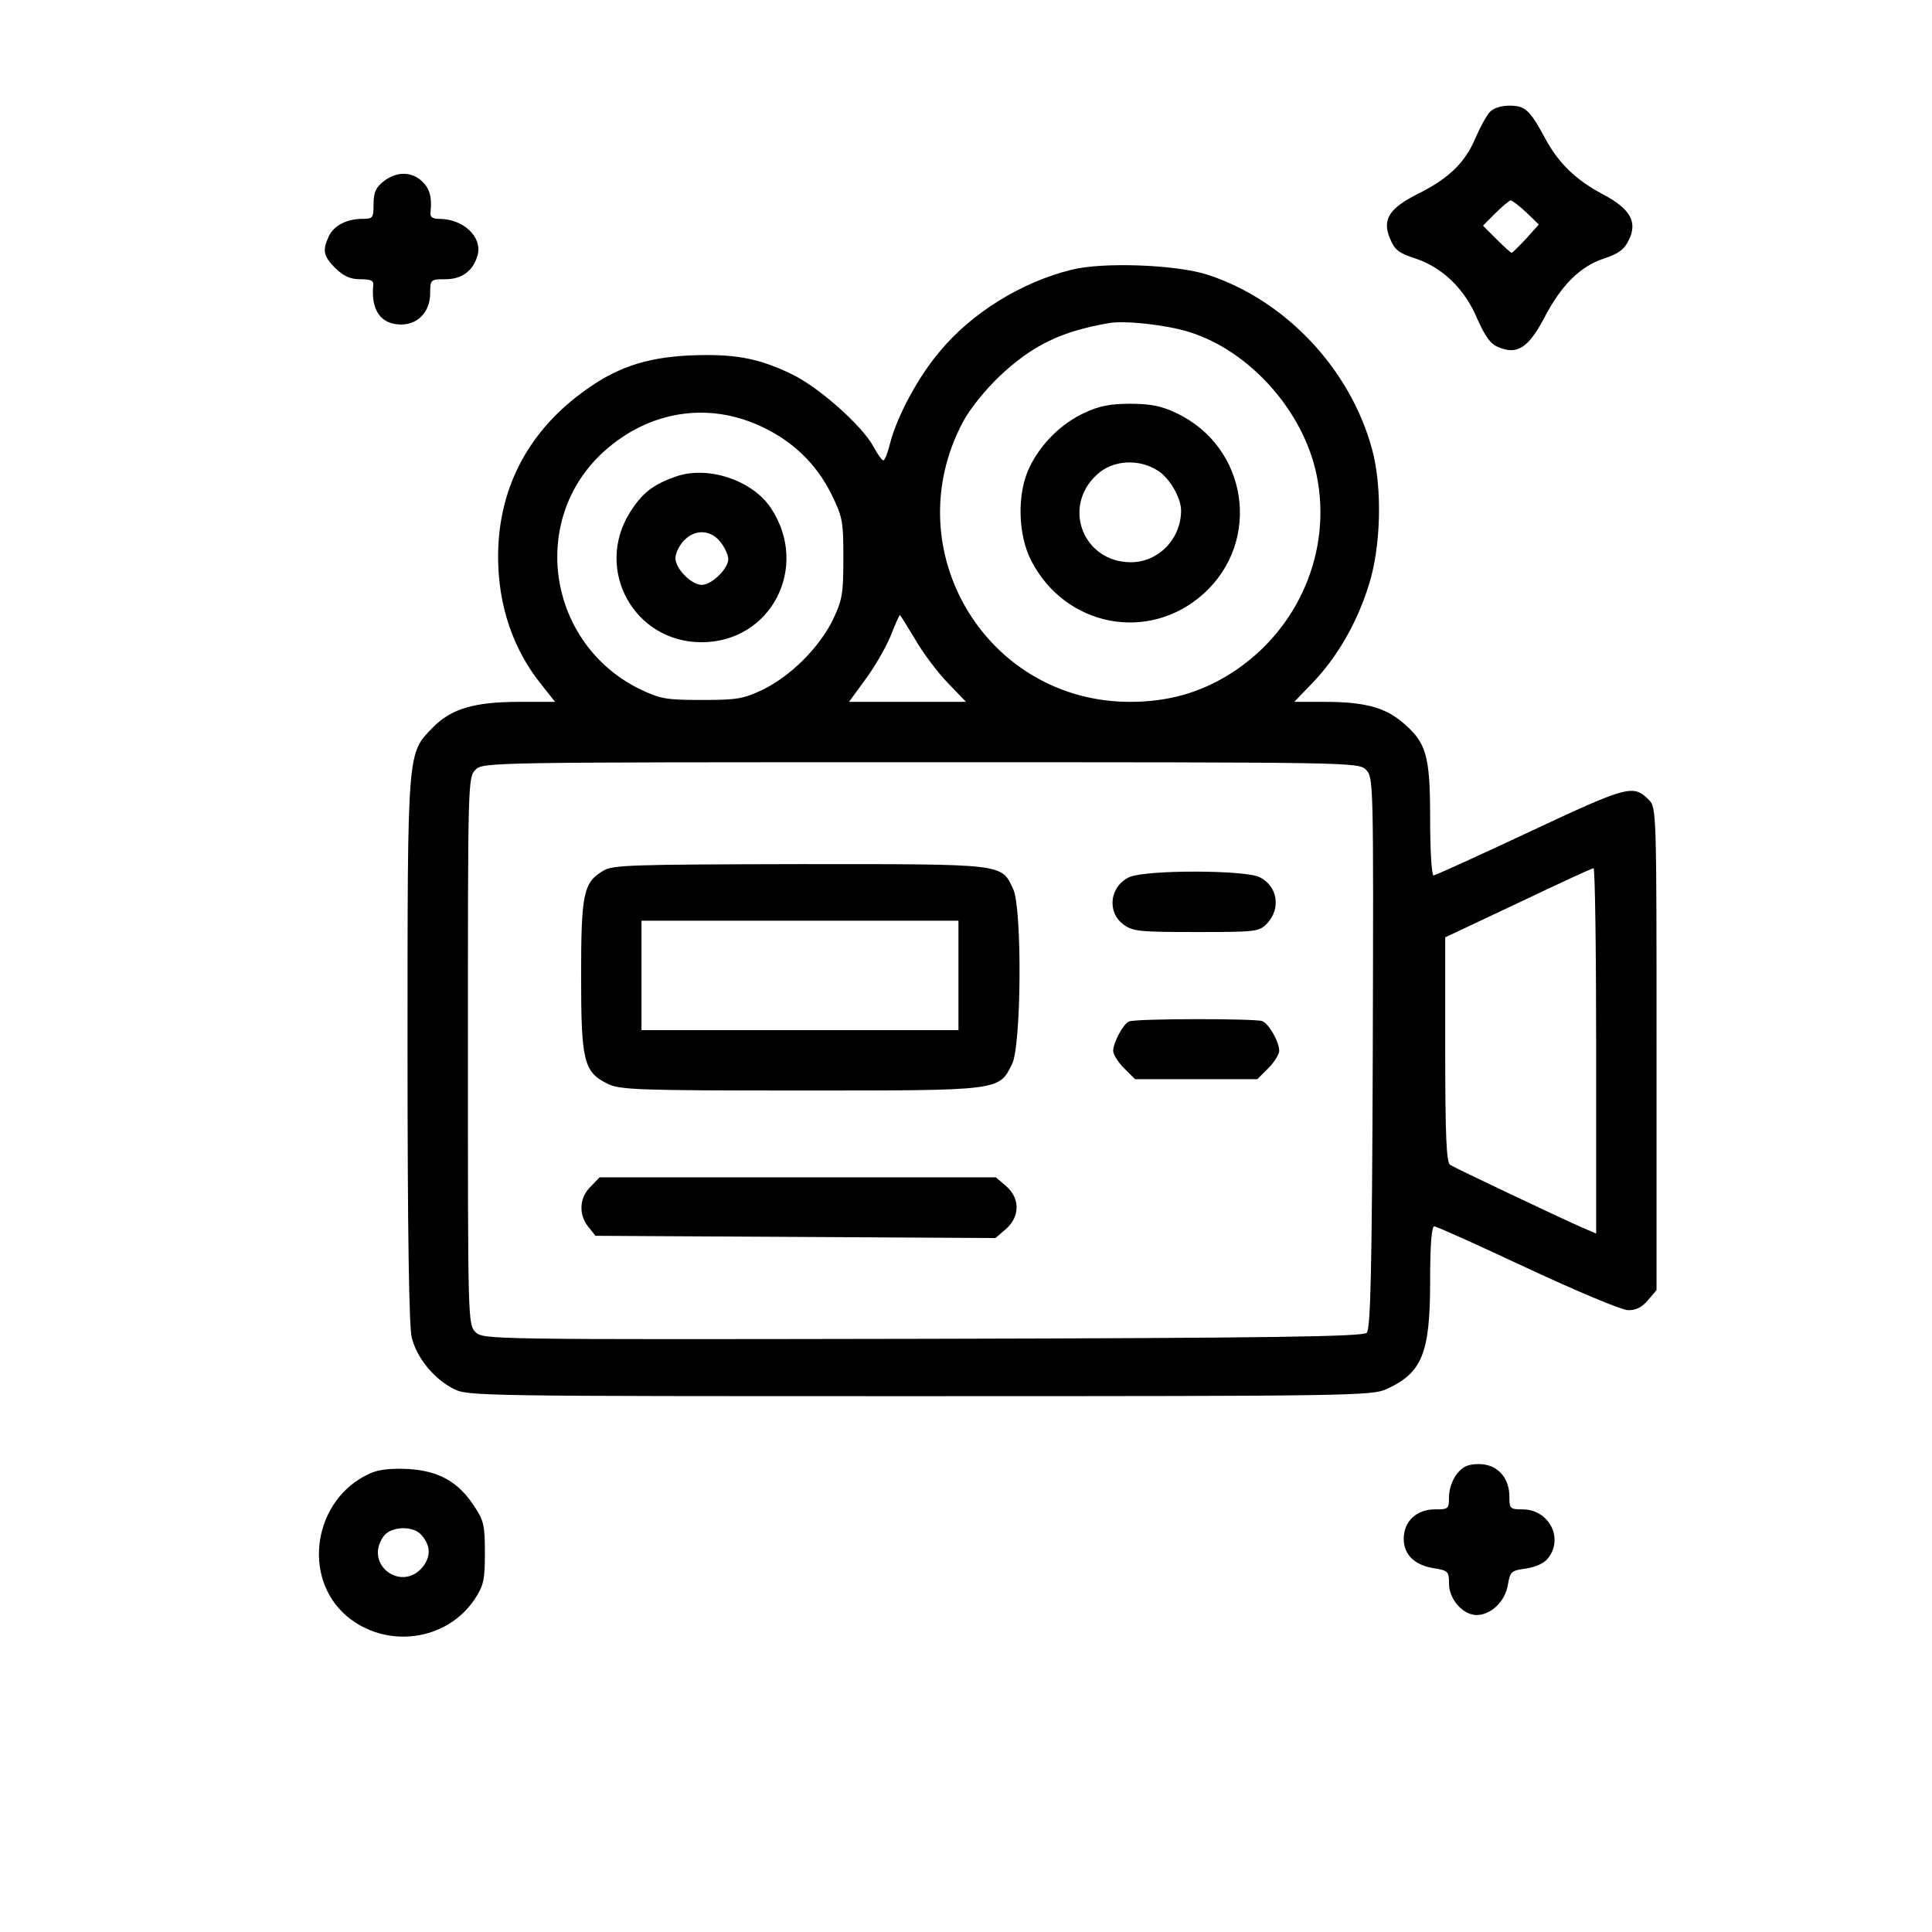 <?xml version="1.0" standalone="no"?>
<!DOCTYPE svg PUBLIC "-//W3C//DTD SVG 20010904//EN"
 "http://www.w3.org/TR/2001/REC-SVG-20010904/DTD/svg10.dtd">
<svg version="1.0" xmlns="http://www.w3.org/2000/svg"
 width="512pt" height="512pt" viewBox="0 0 512 512"
 preserveAspectRatio="xMidYMid meet">

<g transform="translate(0,512) scale(0.1,-0.1)"
fill="#000000" stroke="none">
<path d="M3948 4823 c-9 -10 -26 -41 -38 -69 -27 -65 -71 -107 -151 -147 -78
-39 -97 -69 -75 -120 12 -29 23 -38 67 -52 72 -24 131 -81 164 -160 21 -47 35
-67 56 -75 49 -21 79 -2 120 75 46 89 96 139 160 160 39 13 54 24 66 50 23 47
3 82 -69 120 -72 38 -118 83 -153 148 -41 76 -53 87 -95 87 -23 0 -43 -7 -52
-17z m97 -266 l33 -32 -34 -38 c-19 -20 -36 -37 -38 -37 -2 0 -20 16 -40 36
l-36 36 33 33 c17 17 36 33 40 34 4 0 23 -14 42 -32z"/>
<path d="M1016 4639 c-20 -16 -26 -29 -26 -60 0 -37 -2 -39 -30 -39 -41 0 -76
-18 -89 -47 -17 -37 -14 -52 18 -84 22 -21 39 -29 66 -29 29 0 36 -4 34 -17
-6 -66 21 -103 74 -103 45 0 77 34 77 83 0 36 1 37 40 37 45 0 75 23 86 65 12
48 -39 95 -102 95 -18 0 -25 5 -23 18 4 40 -2 62 -23 82 -28 26 -68 26 -102
-1z"/>
<path d="M2839 4405 c-133 -33 -265 -115 -349 -217 -57 -67 -113 -172 -131
-242 -6 -25 -14 -46 -18 -46 -4 0 -15 16 -26 36 -30 56 -146 159 -218 193 -89
43 -154 54 -271 49 -119 -6 -198 -34 -287 -101 -143 -107 -219 -256 -219 -432
0 -130 40 -248 117 -342 l34 -43 -94 0 c-120 0 -181 -18 -230 -68 -68 -70 -67
-52 -67 -854 0 -485 4 -733 11 -762 13 -54 59 -110 110 -136 37 -20 64 -20
1236 -20 1143 0 1200 1 1238 19 94 43 115 95 115 286 0 97 4 145 11 145 6 0
117 -50 247 -111 131 -61 250 -111 266 -111 20 -1 37 7 53 26 l23 27 0 640 c0
623 0 639 -20 659 -42 42 -55 38 -316 -84 -136 -64 -251 -116 -255 -116 -5 0
-9 68 -9 150 0 171 -10 203 -76 258 -46 38 -101 52 -203 52 l-81 0 49 51 c64
67 116 156 147 254 34 102 38 263 10 365 -58 213 -230 395 -436 462 -84 27
-278 34 -361 13z m313 -165 c160 -50 302 -209 337 -378 42 -201 -47 -410 -223
-524 -82 -53 -169 -78 -271 -78 -382 0 -623 404 -443 742 18 34 59 85 97 121
87 82 163 119 291 141 42 7 152 -5 212 -24z m-1135 -250 c84 -39 146 -99 186
-179 30 -61 32 -72 32 -171 0 -95 -3 -110 -28 -163 -37 -74 -110 -147 -184
-184 -53 -25 -68 -28 -163 -28 -96 0 -110 3 -165 29 -245 121 -294 450 -94
630 119 107 275 132 416 66z m408 -564 c20 -35 59 -87 86 -115 l49 -51 -155 0
-155 0 43 59 c24 32 54 84 67 115 12 31 23 56 25 56 1 0 19 -29 40 -64z m1195
-346 c20 -20 20 -30 18 -750 -2 -582 -6 -732 -16 -742 -10 -10 -238 -14 -1177
-16 -1156 -2 -1165 -2 -1185 18 -20 20 -20 32 -20 745 0 712 0 725 20 745 20
20 33 20 1180 20 1150 0 1160 0 1180 -20z m610 -745 l0 -484 -42 18 c-63 28
-331 155 -345 164 -10 6 -13 79 -13 306 l0 297 193 91 c105 50 195 92 200 92
4 1 7 -217 7 -484z"/>
<path d="M2874 4026 c-61 -28 -116 -82 -146 -145 -33 -68 -31 -178 5 -247 90
-175 311 -218 456 -88 156 140 118 391 -73 480 -38 18 -68 24 -121 24 -53 0
-83 -6 -121 -24z m194 -153 c31 -19 62 -72 62 -106 0 -75 -60 -137 -133 -137
-127 0 -184 148 -89 233 41 38 110 42 160 10z"/>
<path d="M1788 3856 c-59 -21 -87 -44 -118 -93 -96 -152 10 -345 189 -345 184
0 287 198 185 354 -49 76 -171 116 -256 84z m121 -172 c12 -15 21 -35 21 -46
0 -25 -44 -68 -70 -68 -28 0 -70 43 -70 71 0 13 10 33 22 46 29 31 71 30 97
-3z"/>
<path d="M1598 2812 c-52 -31 -58 -61 -58 -279 0 -225 7 -254 70 -285 32 -16
78 -18 510 -18 532 0 527 -1 562 70 25 49 27 414 3 464 -32 68 -19 66 -567 66
-446 -1 -496 -2 -520 -18z m942 -277 l0 -145 -420 0 -420 0 0 145 0 145 420 0
420 0 0 -145z"/>
<path d="M2994 2796 c-52 -23 -62 -91 -18 -125 25 -19 40 -21 194 -21 161 0
167 1 188 23 37 39 28 98 -19 122 -38 20 -300 20 -345 1z"/>
<path d="M2992 2413 c-15 -6 -42 -56 -42 -78 0 -9 13 -30 29 -46 l29 -29 162
0 162 0 29 29 c16 16 29 37 29 46 0 24 -27 72 -45 79 -20 7 -334 7 -353 -1z"/>
<path d="M1565 1975 c-30 -29 -32 -74 -6 -106 l19 -24 530 -3 530 -3 28 24
c37 33 38 81 0 114 l-27 23 -525 0 -525 0 -24 -25z"/>
<path d="M3861 1214 c-12 -15 -21 -41 -21 -60 0 -33 -1 -34 -38 -34 -48 0 -82
-32 -82 -78 0 -42 29 -70 80 -78 38 -6 40 -9 40 -41 0 -41 37 -83 73 -83 38 0
76 36 83 80 6 35 9 38 47 43 26 4 49 14 59 27 43 53 3 130 -67 130 -33 0 -35
2 -35 34 0 51 -33 86 -80 86 -30 0 -43 -6 -59 -26z"/>
<path d="M980 1215 c-149 -67 -182 -275 -61 -378 105 -88 265 -66 339 45 24
37 27 51 27 123 0 72 -3 86 -28 123 -42 65 -94 94 -175 99 -47 2 -78 -1 -102
-12z m134 -160 c26 -27 29 -56 9 -84 -55 -74 -160 1 -107 77 18 26 74 30 98 7z"/>
</g>
</svg>

